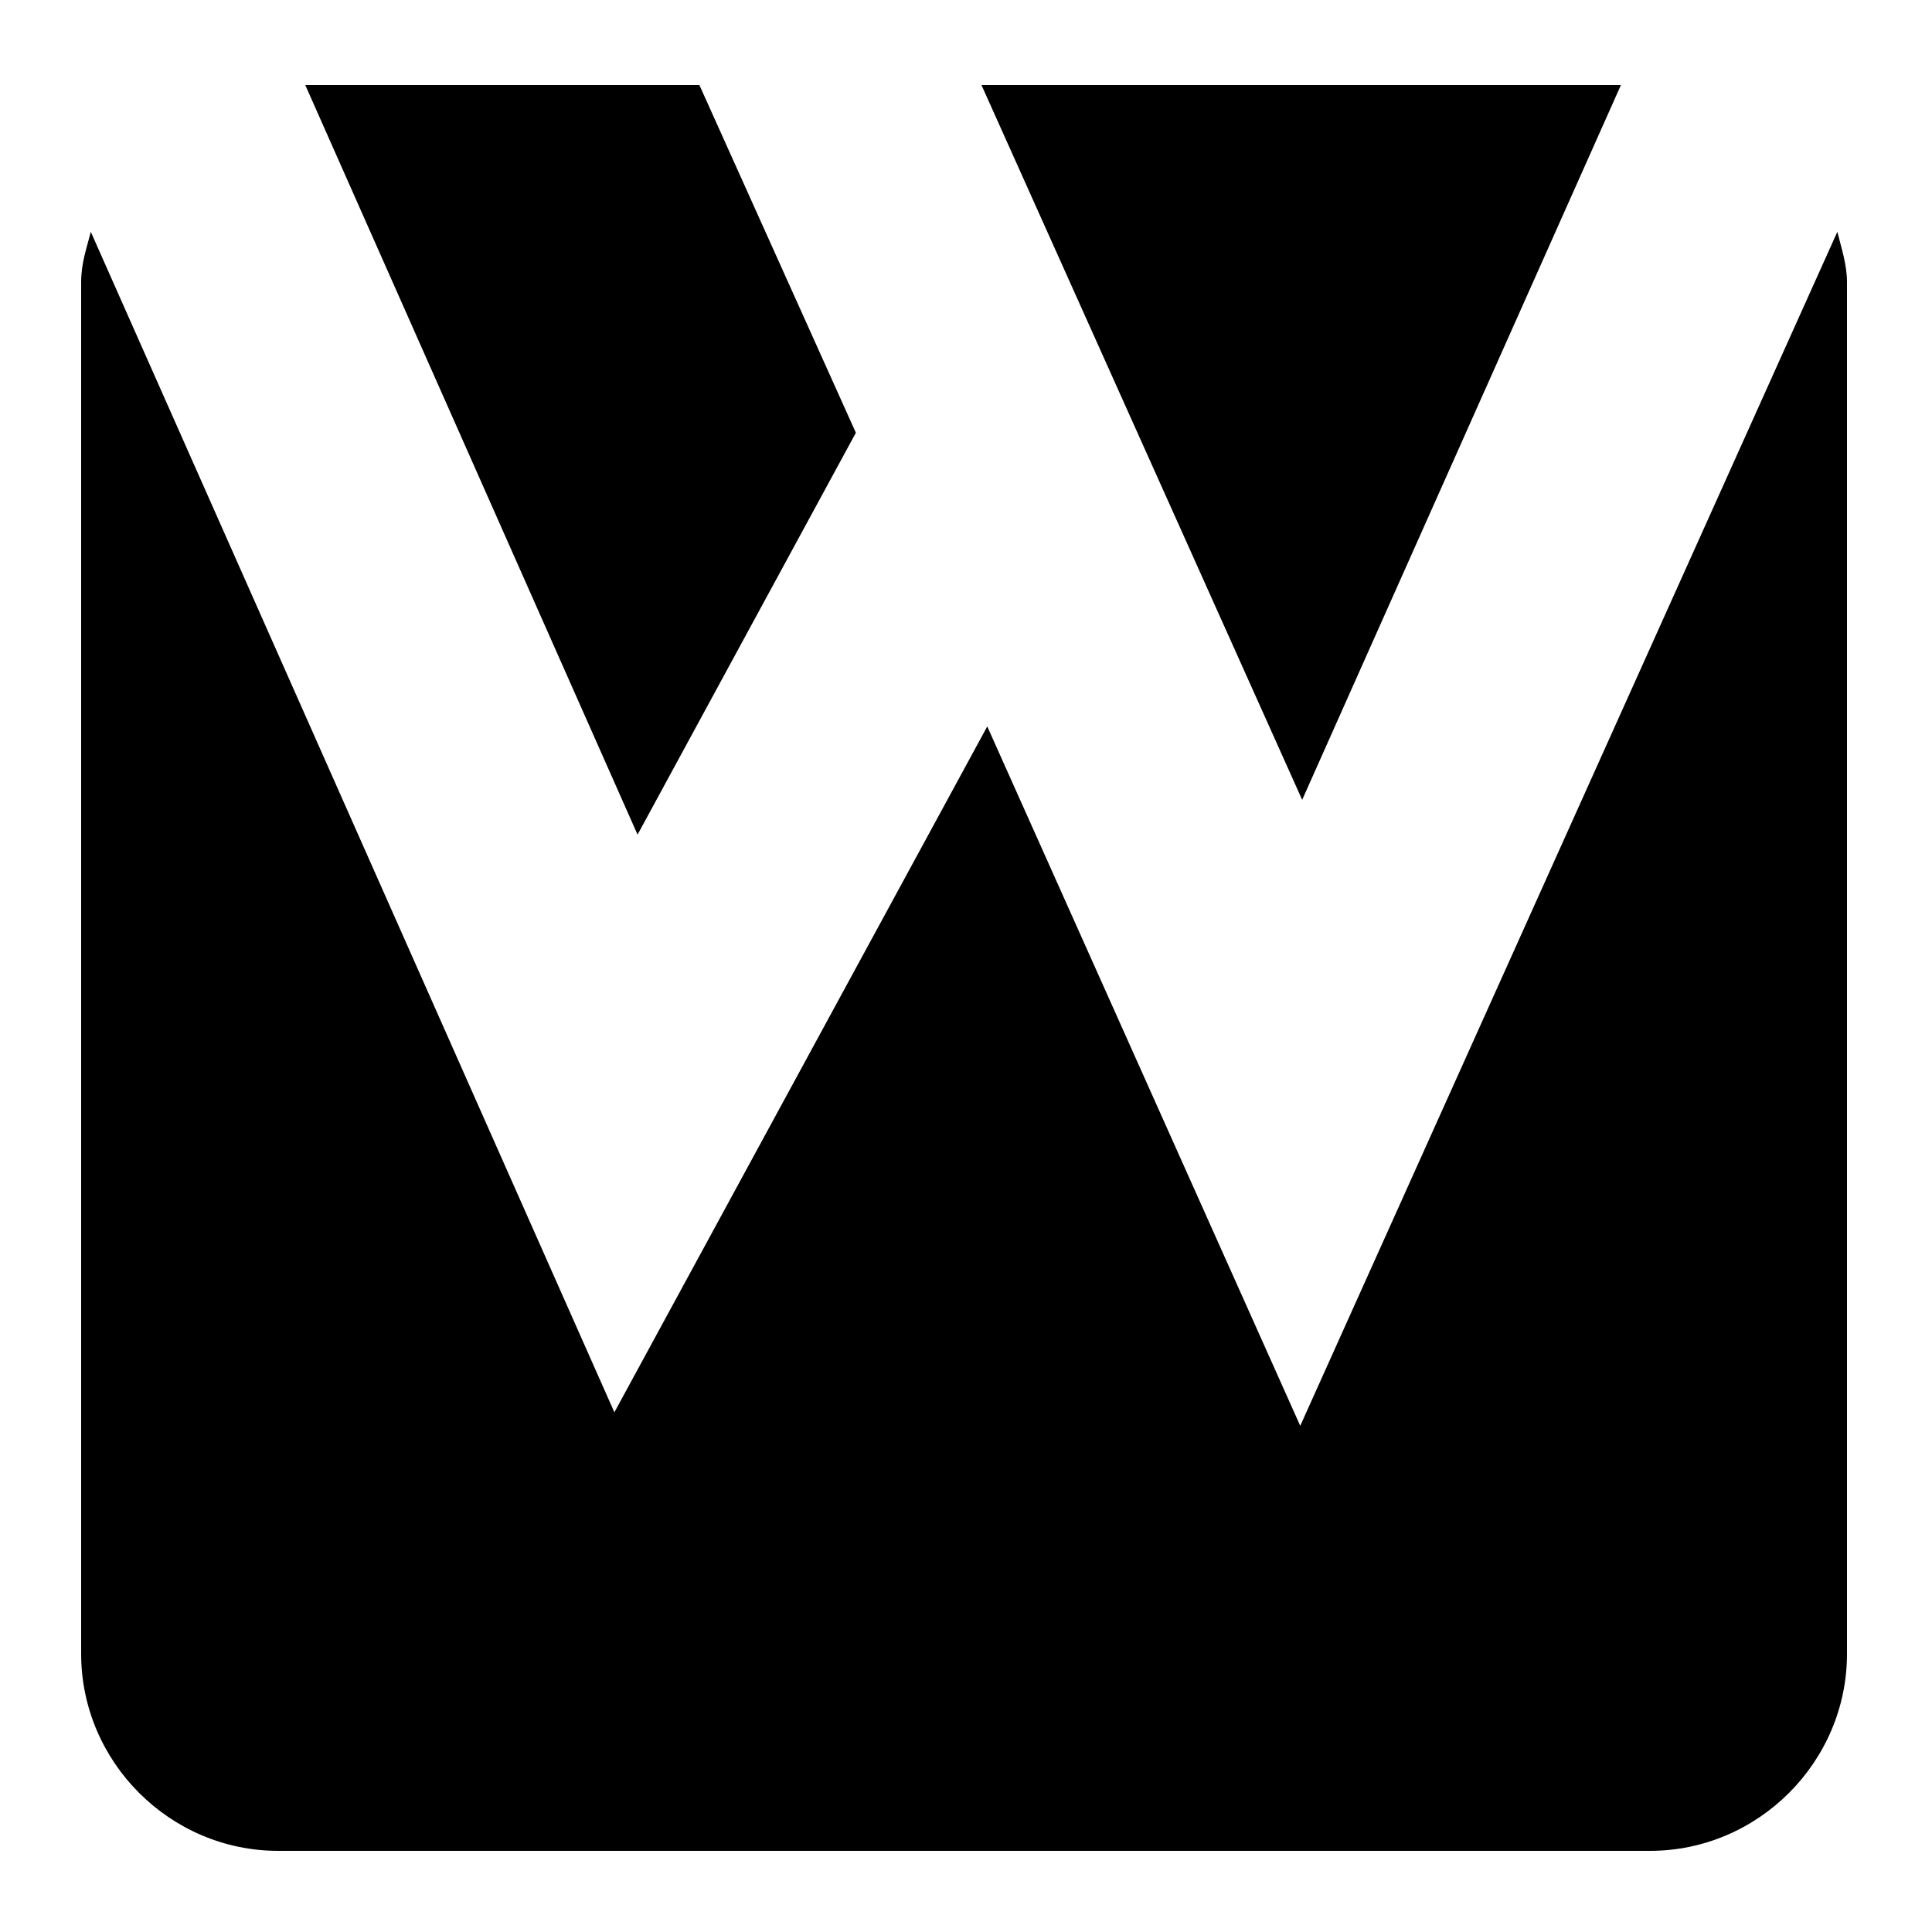 <?xml version="1.0" encoding="utf-8"?>
<!-- Generator: Adobe Illustrator 25.4.1, SVG Export Plug-In . SVG Version: 6.00 Build 0)  -->
<svg version="1.1" id="Layer_1" xmlns="http://www.w3.org/2000/svg" xmlns:xlink="http://www.w3.org/1999/xlink" x="0px" y="0px"
	 viewBox="0 0 100 100" style="enable-background:new 0 0 100 100;" xml:space="preserve">
<g>
	<polygon points="83.9,4.4 50.8,4.4 67.4,41.4 	"/>
	<polygon points="44.3,22.4 36.2,4.4 15.8,4.4 33,43.2 	"/>
	<path d="M67.3,73.8L51.1,37.6L31.8,73.1L4.7,12c-0.2,0.8-0.5,1.6-0.5,2.6v71c0,5.6,4.6,10.2,10.2,10.2h71c5.6,0,10.2-4.6,10.2-10.2
		v-71c0-0.9-0.3-1.8-0.5-2.6L67.3,73.8z"/>
</g>
</svg>
